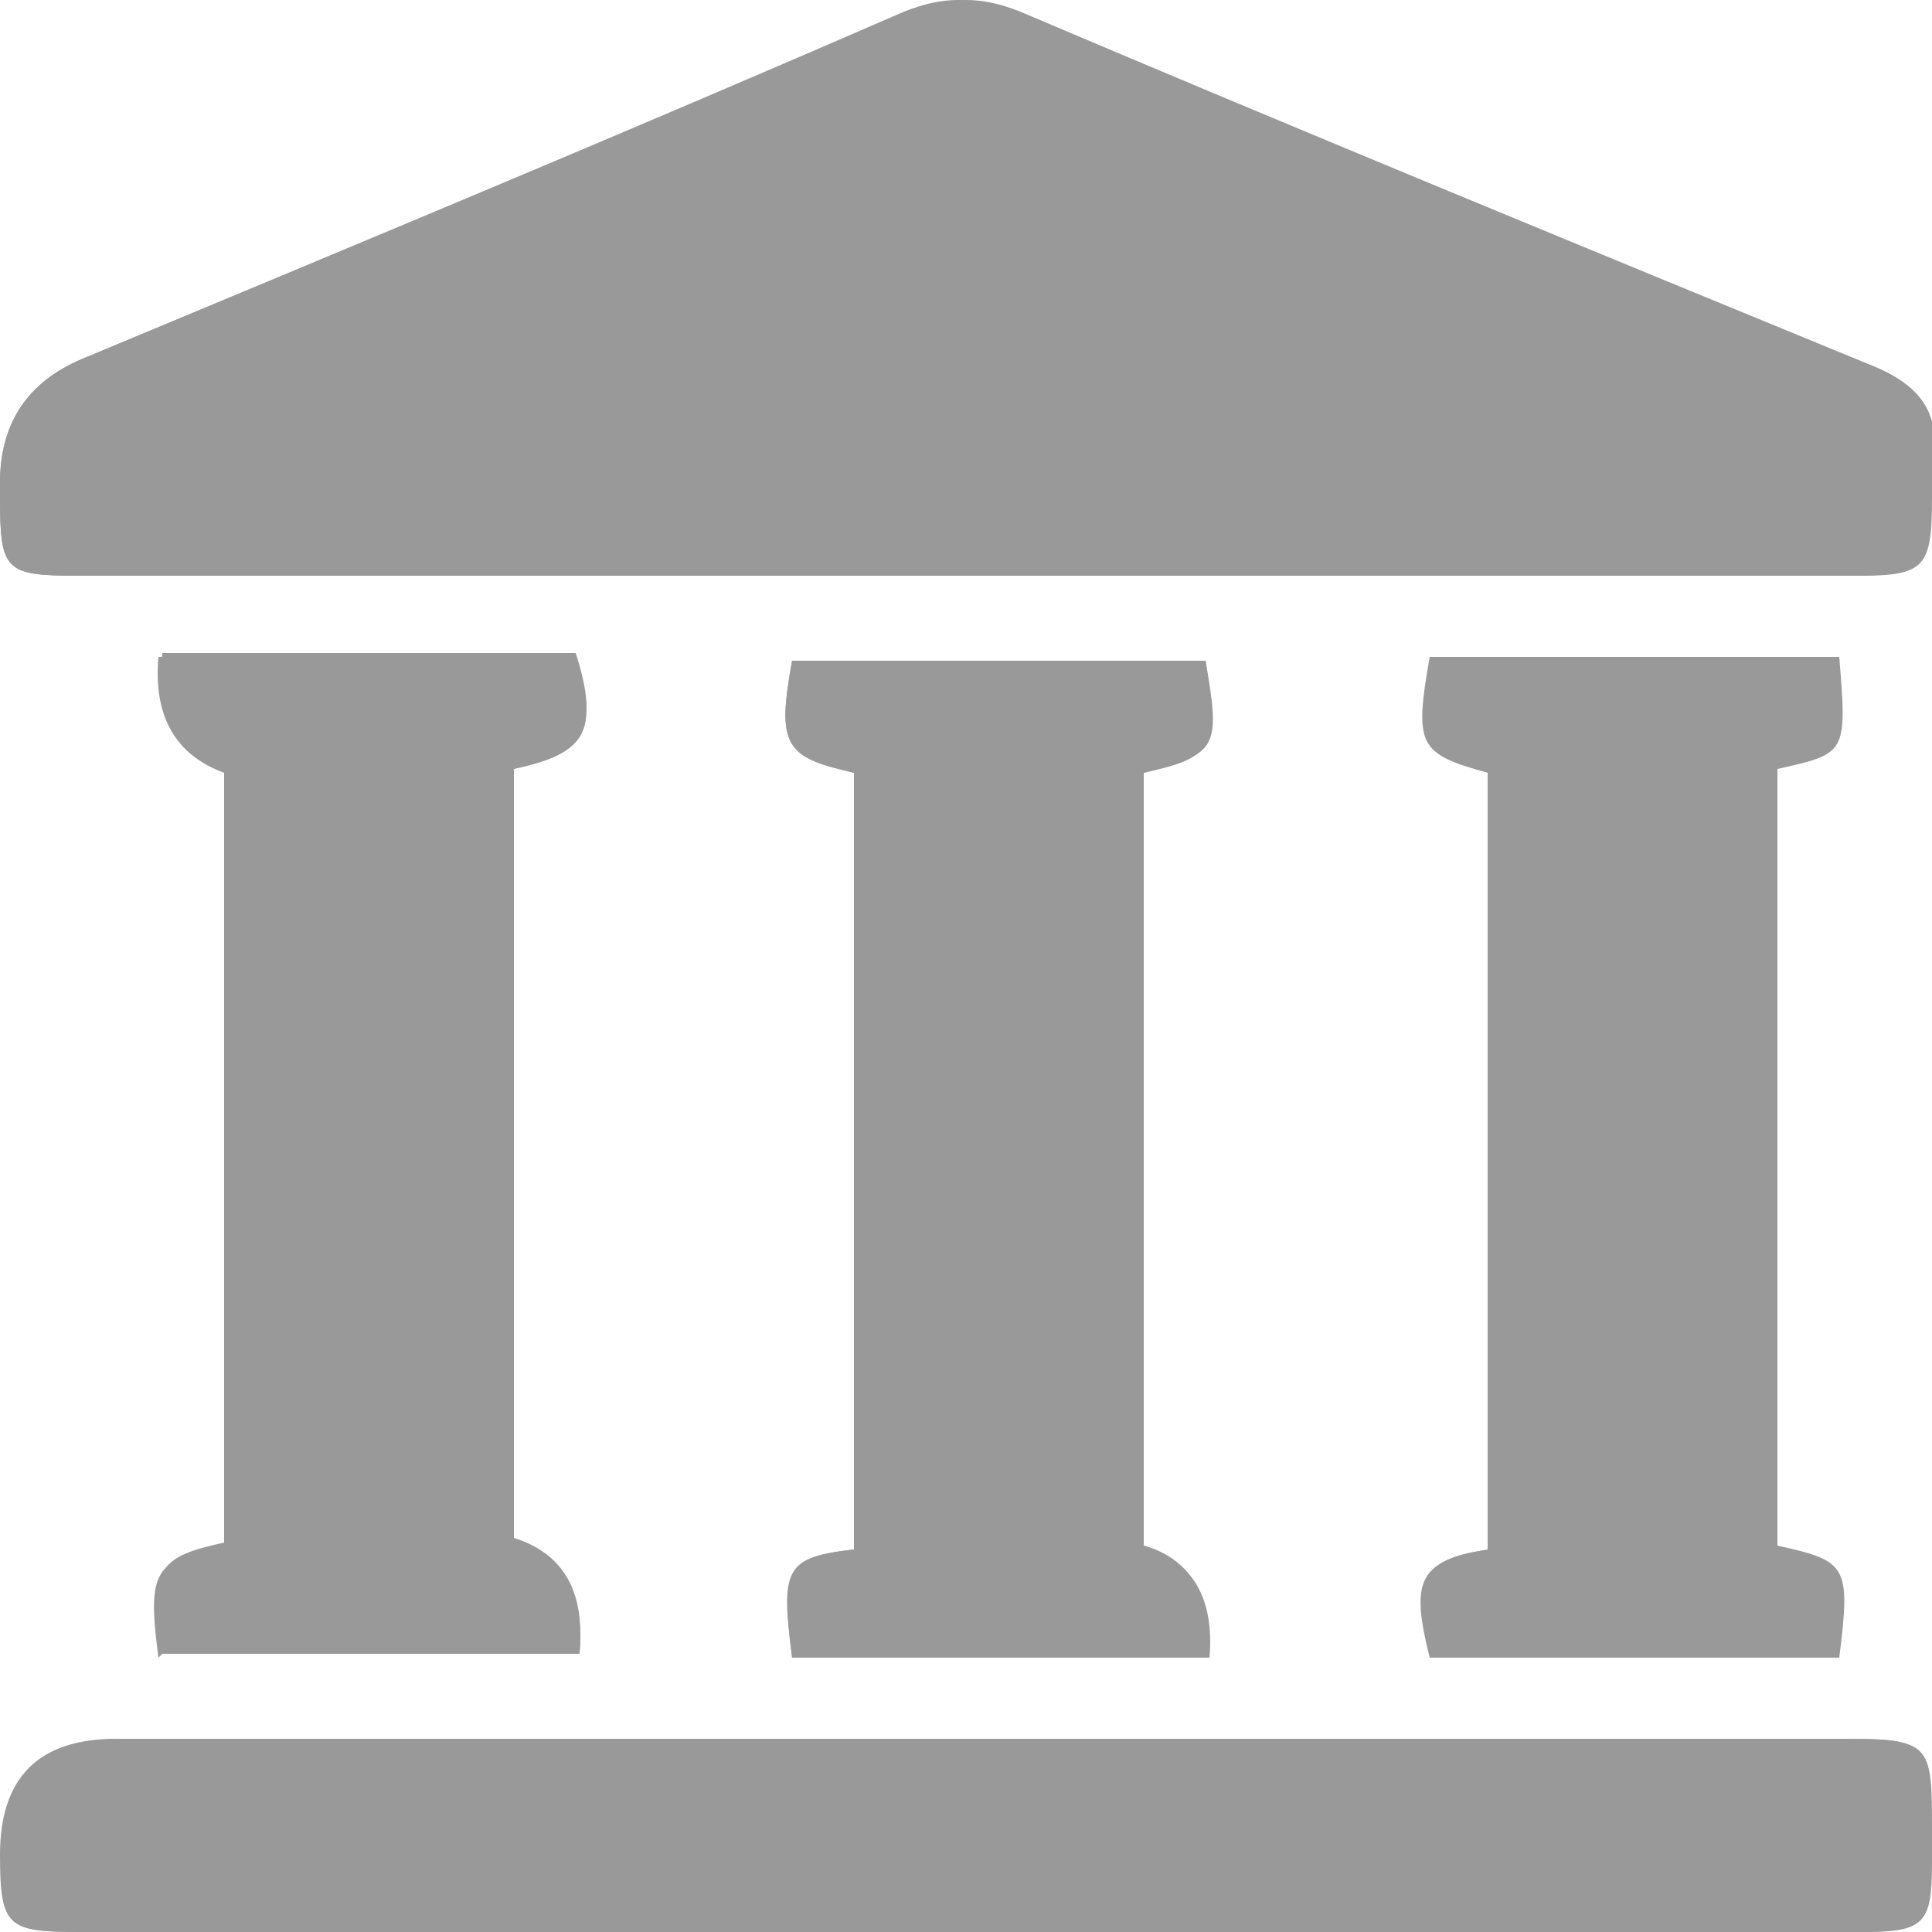 <?xml version="1.0" encoding="UTF-8"?>
<svg xmlns="http://www.w3.org/2000/svg" version="1.1" viewBox="0 0 50 50">
  <defs>
    <style>
      .cls-1 {
        fill: #999;
      }
    </style>
  </defs>
  <!-- Generator: Adobe Illustrator 28.6.0, SVG Export Plug-In . SVG Version: 1.2.0 Build 709)  -->
  <g>
    <g id="Vrstva_1">
      <g>
        <path class="cls-1" d="M24.8,14.9c4.9,0,9.7,0,14.6,0,2.8,0,5.7,0,8.5,0,1.8,0,1.9-.2,1.9-2,0-.3,0-.6,0-.8.2-1.4-.4-2.1-1.7-2.7-7.3-3-14.6-6.1-21.9-9.1-1-.4-1.8-.4-2.8,0C16.5,3.3,9.3,6.3,2.1,9.3Q0,10.2,0,12.5c0,0,0,.2,0,.3,0,2,.1,2.1,2.1,2.1,7.6,0,15.2,0,22.7,0ZM25,50c7.7,0,15.4,0,23.2,0,1.6,0,1.8-.2,1.8-1.8,0-.3,0-.6,0-.8,0-2.3,0-2.4-2.4-2.4-14.8,0-29.7,0-44.5,0q-3,0-3,3c0,1.9.1,2,2.1,2,7.6,0,15.3,0,22.9,0ZM4.2,42.8h10.8q.2-2.3-1.7-2.9v-20c1.9-.4,2.2-1,1.6-2.9H4.1q-.2,2.3,1.7,3v20c-1.8.4-2,.6-1.7,2.9ZM20.5,42.9h10.8q.1-2.4-1.7-2.9v-20c1.9-.5,2-.6,1.6-2.9h-10.7c-.4,2.2-.2,2.5,1.6,2.9v20.1c-1.8.2-1.9.5-1.6,2.8ZM47.6,17h-10.6c-.4,2.3-.3,2.5,1.5,3v20.1c-1.8.3-2,.8-1.5,2.8h10.5c.3-2.4.2-2.5-1.6-2.9v-20.1c1.8-.4,1.9-.4,1.6-2.9Z"/>
        <path class="cls-1" d="M24.8,14.9c-7.6,0-15.2,0-22.7,0-2,0-2.1-.1-2.1-2.1,0,0,0-.2,0-.3q0-2.3,2.1-3.2C9.3,6.3,16.5,3.3,23.6.3c1-.4,1.8-.4,2.8,0,7.3,3.1,14.6,6.1,21.9,9.1,1.3.5,2,1.2,1.7,2.7,0,.3,0,.6,0,.8,0,1.8-.2,2-1.9,2-2.8,0-5.7,0-8.5,0-4.9,0-9.7,0-14.6,0Z"/>
        <path class="cls-1" d="M25,50c-7.6,0-15.3,0-22.9,0-1.9,0-2.1-.1-2.1-2q0-3,3-3c14.8,0,29.7,0,44.5,0,2.4,0,2.4,0,2.4,2.4,0,.3,0,.6,0,.8,0,1.6-.2,1.8-1.8,1.8-7.7,0-15.4,0-23.2,0Z"/>
        <path class="cls-1" d="M4.2,42.8c-.3-2.2-.2-2.5,1.7-2.9v-20q-1.9-.6-1.7-3h10.7c.6,1.9.3,2.5-1.6,2.9,0,6.7,0,13.3,0,20q1.9.6,1.7,2.9H4.2Z"/>
        <path class="cls-1" d="M20.5,42.9c-.3-2.3-.1-2.6,1.6-2.8v-20.1c-1.8-.5-2-.7-1.6-2.9h10.7c.3,2.3.2,2.5-1.6,2.9v20q1.9.6,1.7,2.9h-10.8Z"/>
        <path class="cls-1" d="M47.6,17c.2,2.5.2,2.5-1.6,2.9v20.1c1.8.4,1.9.5,1.6,2.9-3.5,0-7,0-10.5,0-.6-2-.3-2.6,1.5-2.8v-20.1c-1.8-.5-1.9-.7-1.5-3h10.6Z"/>
      </g>
    </g>
  </g>
</svg>